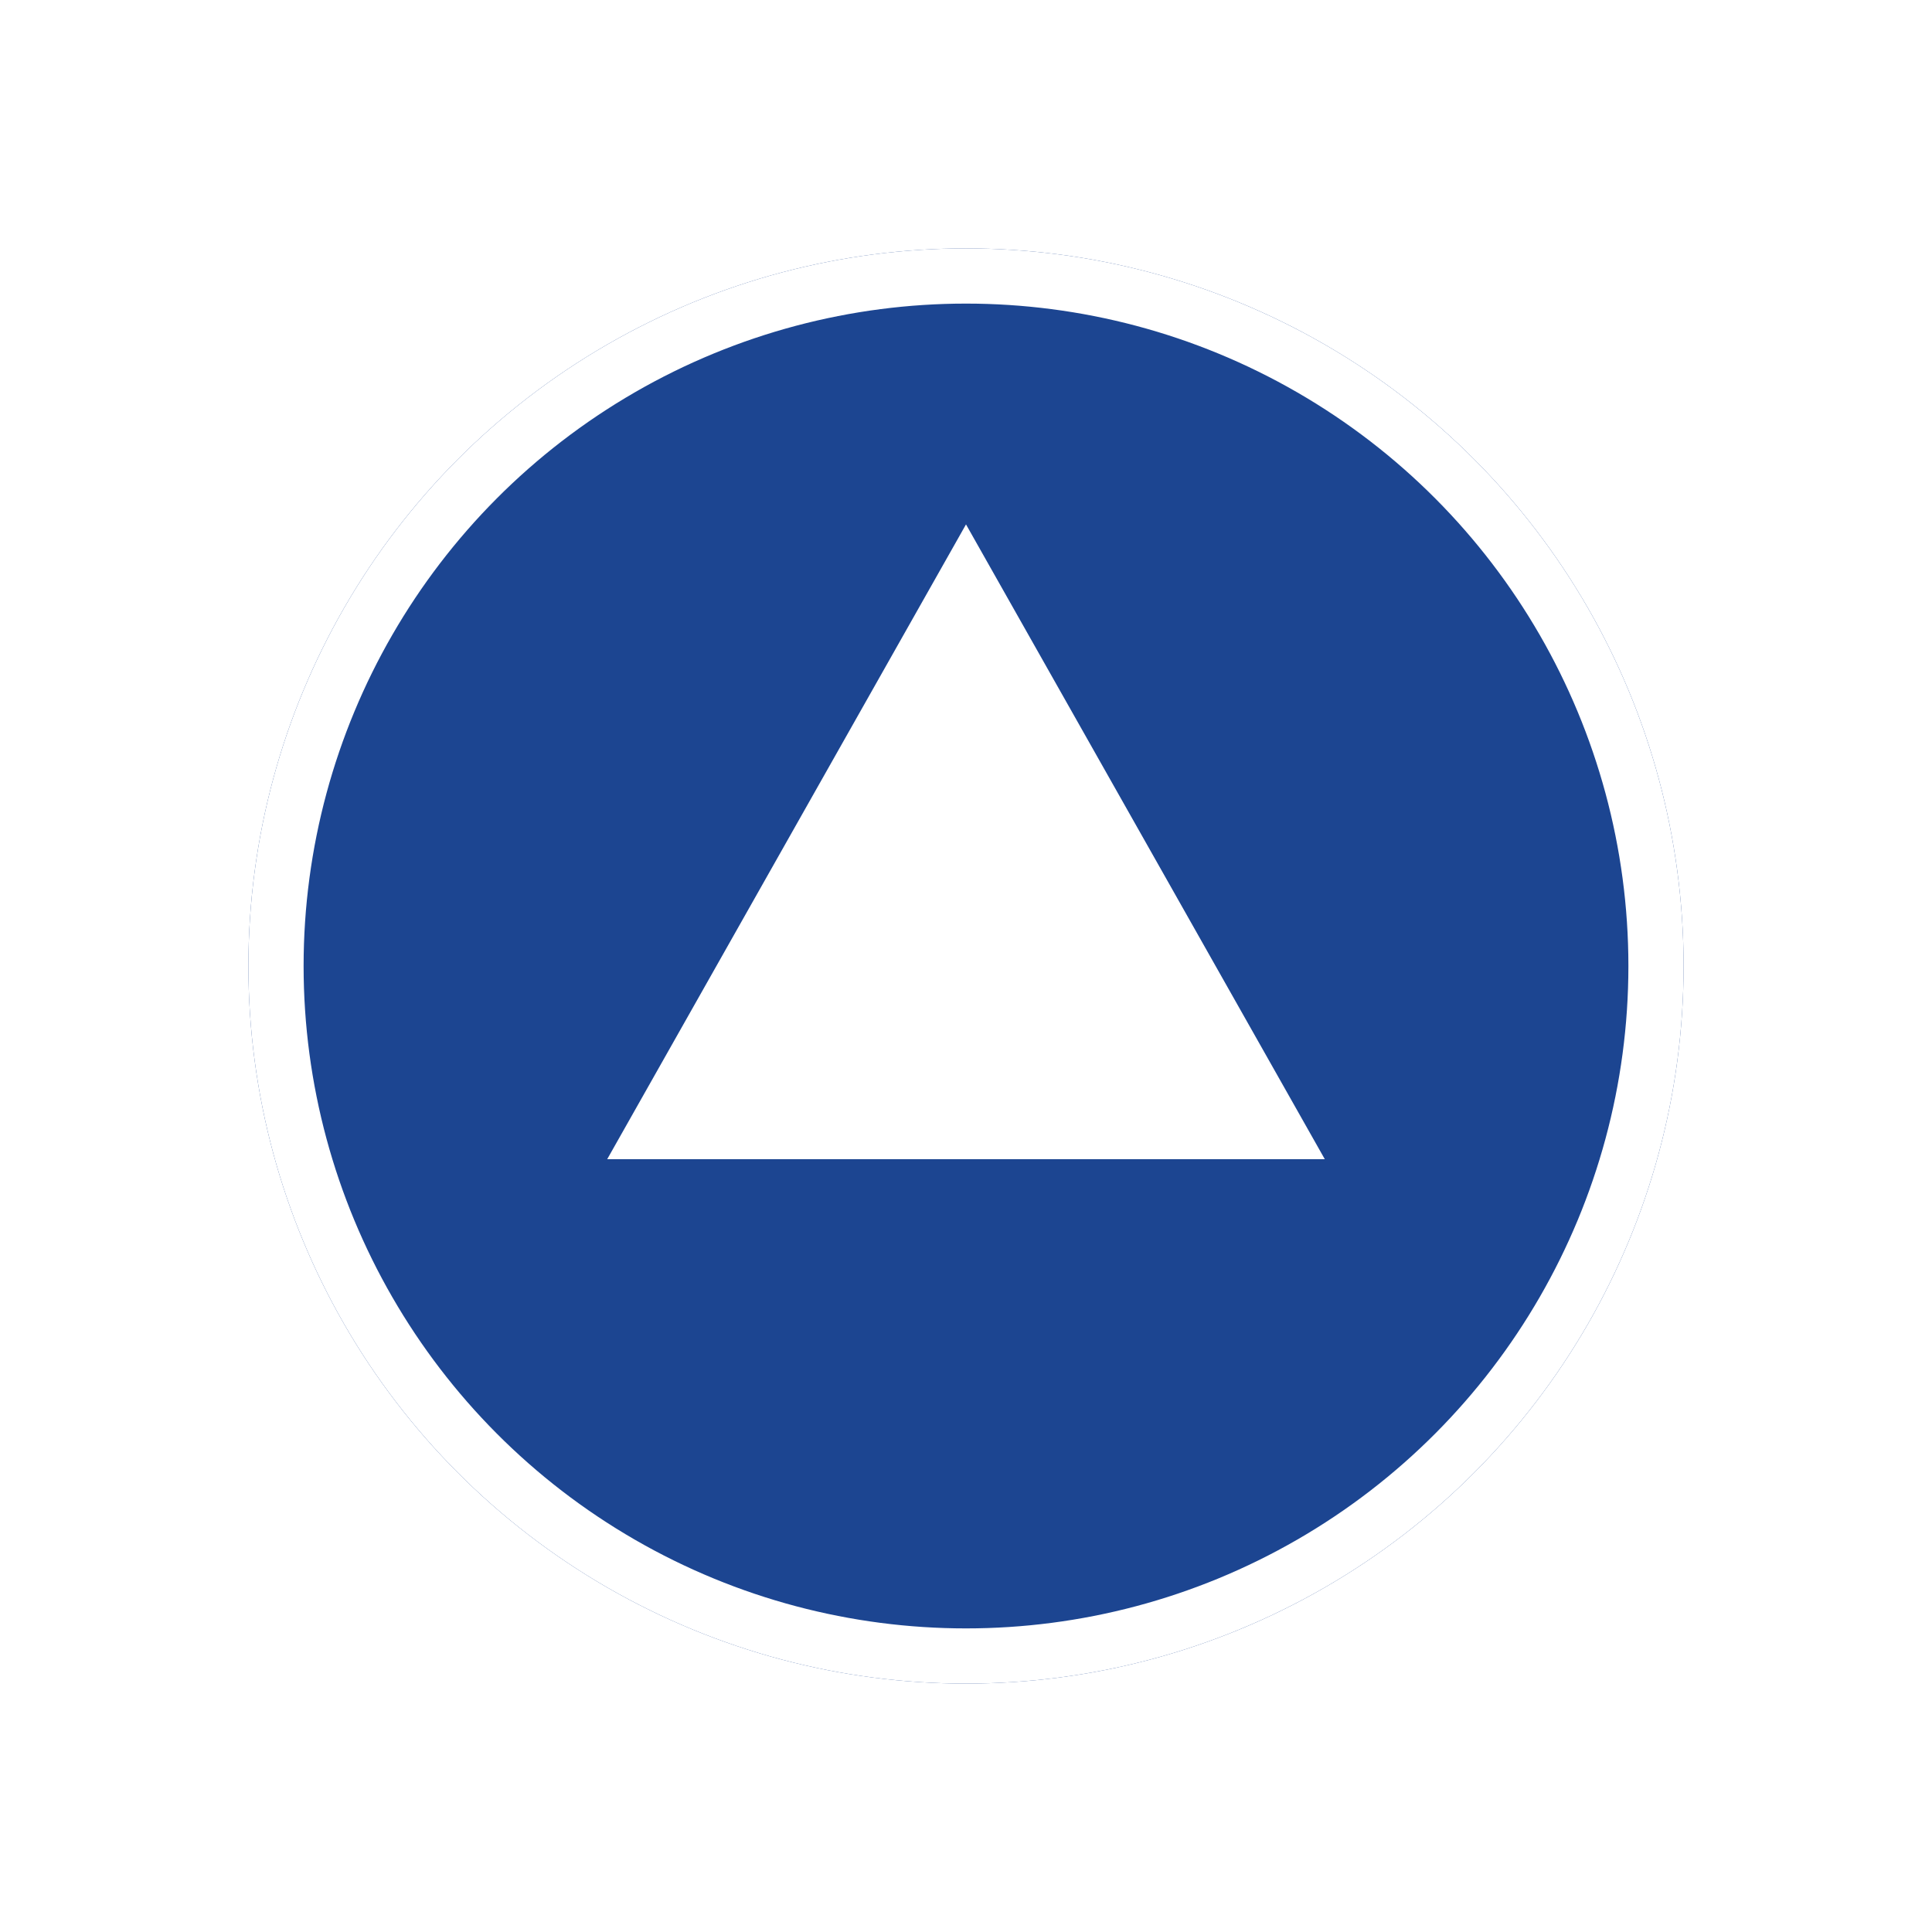 <svg xmlns="http://www.w3.org/2000/svg" xmlns:xlink="http://www.w3.org/1999/xlink" width="70" height="70" viewBox="0 0 70 70">
  <defs>
    <filter id="楕円形_4" x="0" y="0" width="70" height="70" filterUnits="userSpaceOnUse">
      <feOffset dy="3" input="SourceAlpha"/>
      <feGaussianBlur stdDeviation="3" result="blur"/>
      <feFlood flood-opacity="0.478"/>
      <feComposite operator="in" in2="blur"/>
      <feComposite in="SourceGraphic"/>
    </filter>
  </defs>
  <g id="グループ_31" data-name="グループ 31" transform="translate(-1555 -899)">
    <g transform="matrix(1, 0, 0, 1, 1555, 899)" filter="url(#楕円形_4)">
      <g id="楕円形_4-2" data-name="楕円形 4" transform="translate(9 6)" fill="#1c4591" stroke="#fff" stroke-width="2">
        <circle cx="26" cy="26" r="26" stroke="none"/>
        <circle cx="26" cy="26" r="25" fill="none"/>
      </g>
    </g>
    <path id="多角形_1" data-name="多角形 1" d="M13,0,26,23H0Z" transform="translate(1577 918)" fill="#fff"/>
  </g>
</svg>
